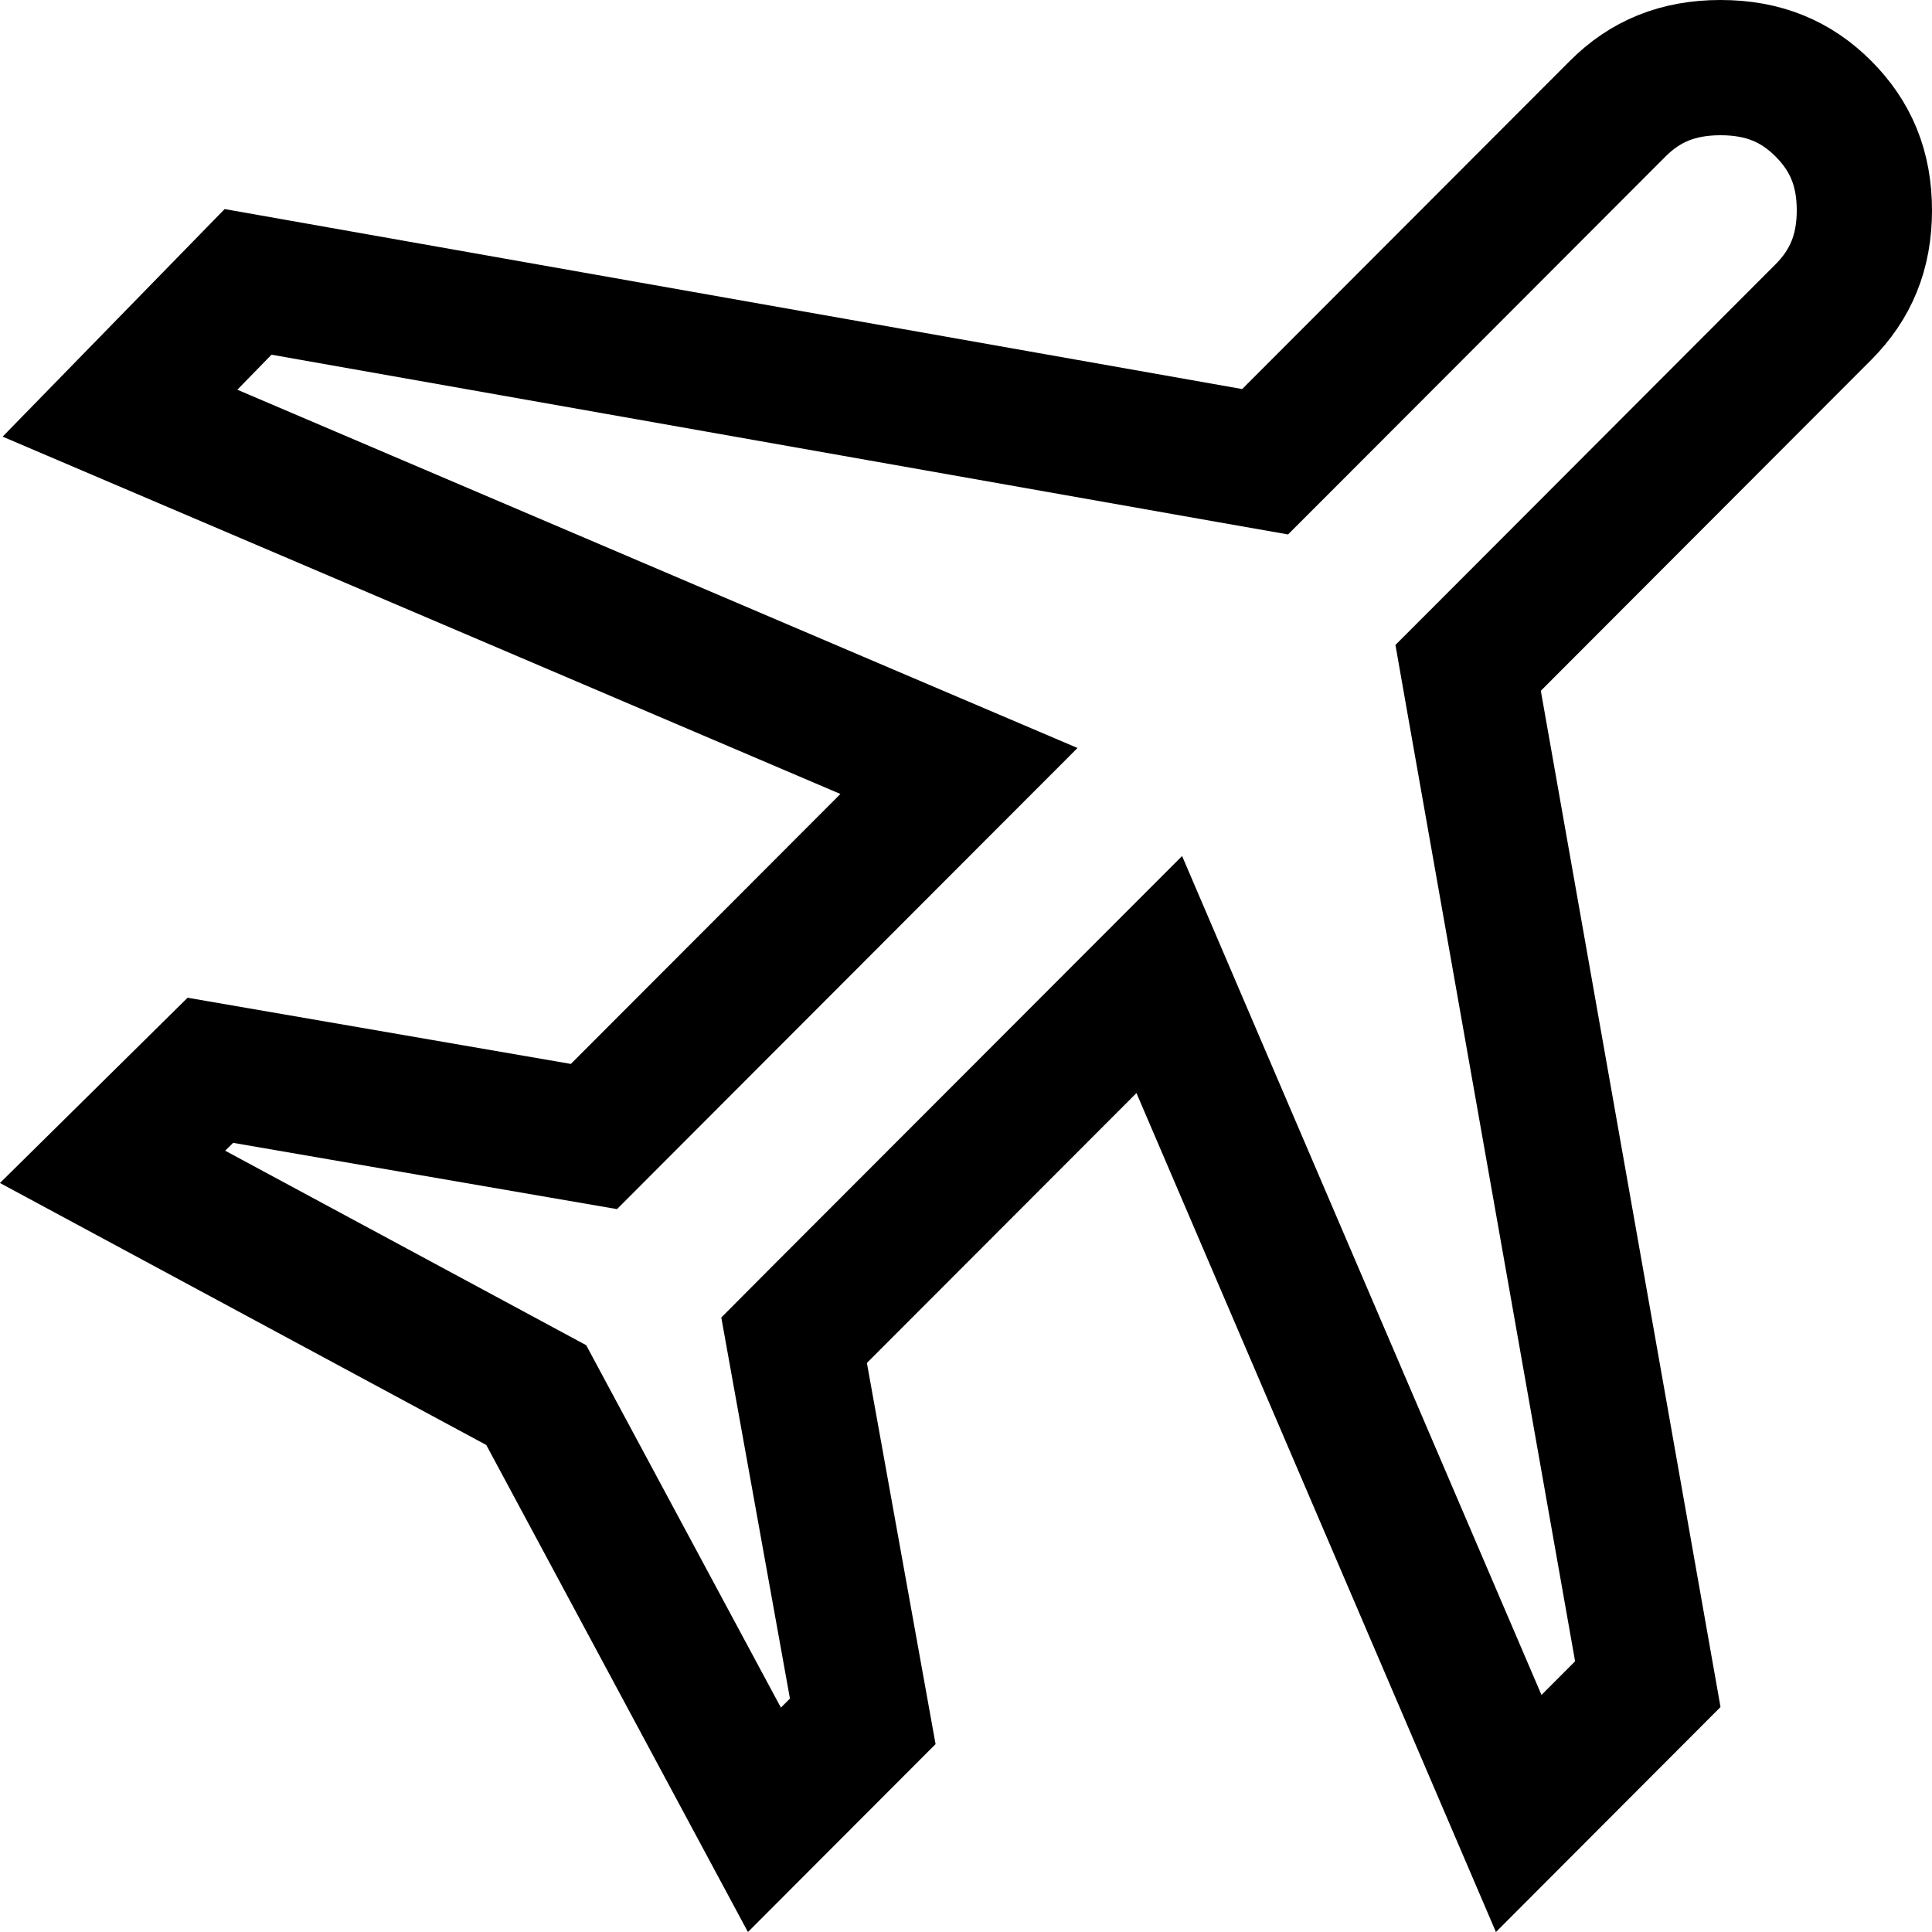 <svg width="50" height="50" viewBox="0 0 50 50" fill="none" xmlns="http://www.w3.org/2000/svg">
<path d="M44.528 1.75C45.637 1.75 46.484 2.106 47.188 2.812C47.899 3.523 48.25 4.363 48.25 5.443C48.25 6.523 47.899 7.365 47.188 8.078L38.639 16.64L37.995 17.284L38.153 18.182L42.645 43.586L39.304 46.933L31.02 27.599L30.002 25.221L28.174 27.051L21.196 34.037L20.551 34.685L20.713 35.585L22.328 44.548L19.783 47.097L14.127 36.569L13.878 36.105L13.416 35.856L2.913 30.198L5.444 27.699L14.477 29.259L15.371 29.413L16.013 28.77L22.989 21.784L24.818 19.953L22.438 18.939L3.105 10.693L6.42 7.295L31.843 11.792L32.741 11.95L33.386 11.305L41.867 2.812C42.572 2.106 43.419 1.75 44.528 1.75Z" stroke="black" stroke-width="3.5"/>
</svg>
